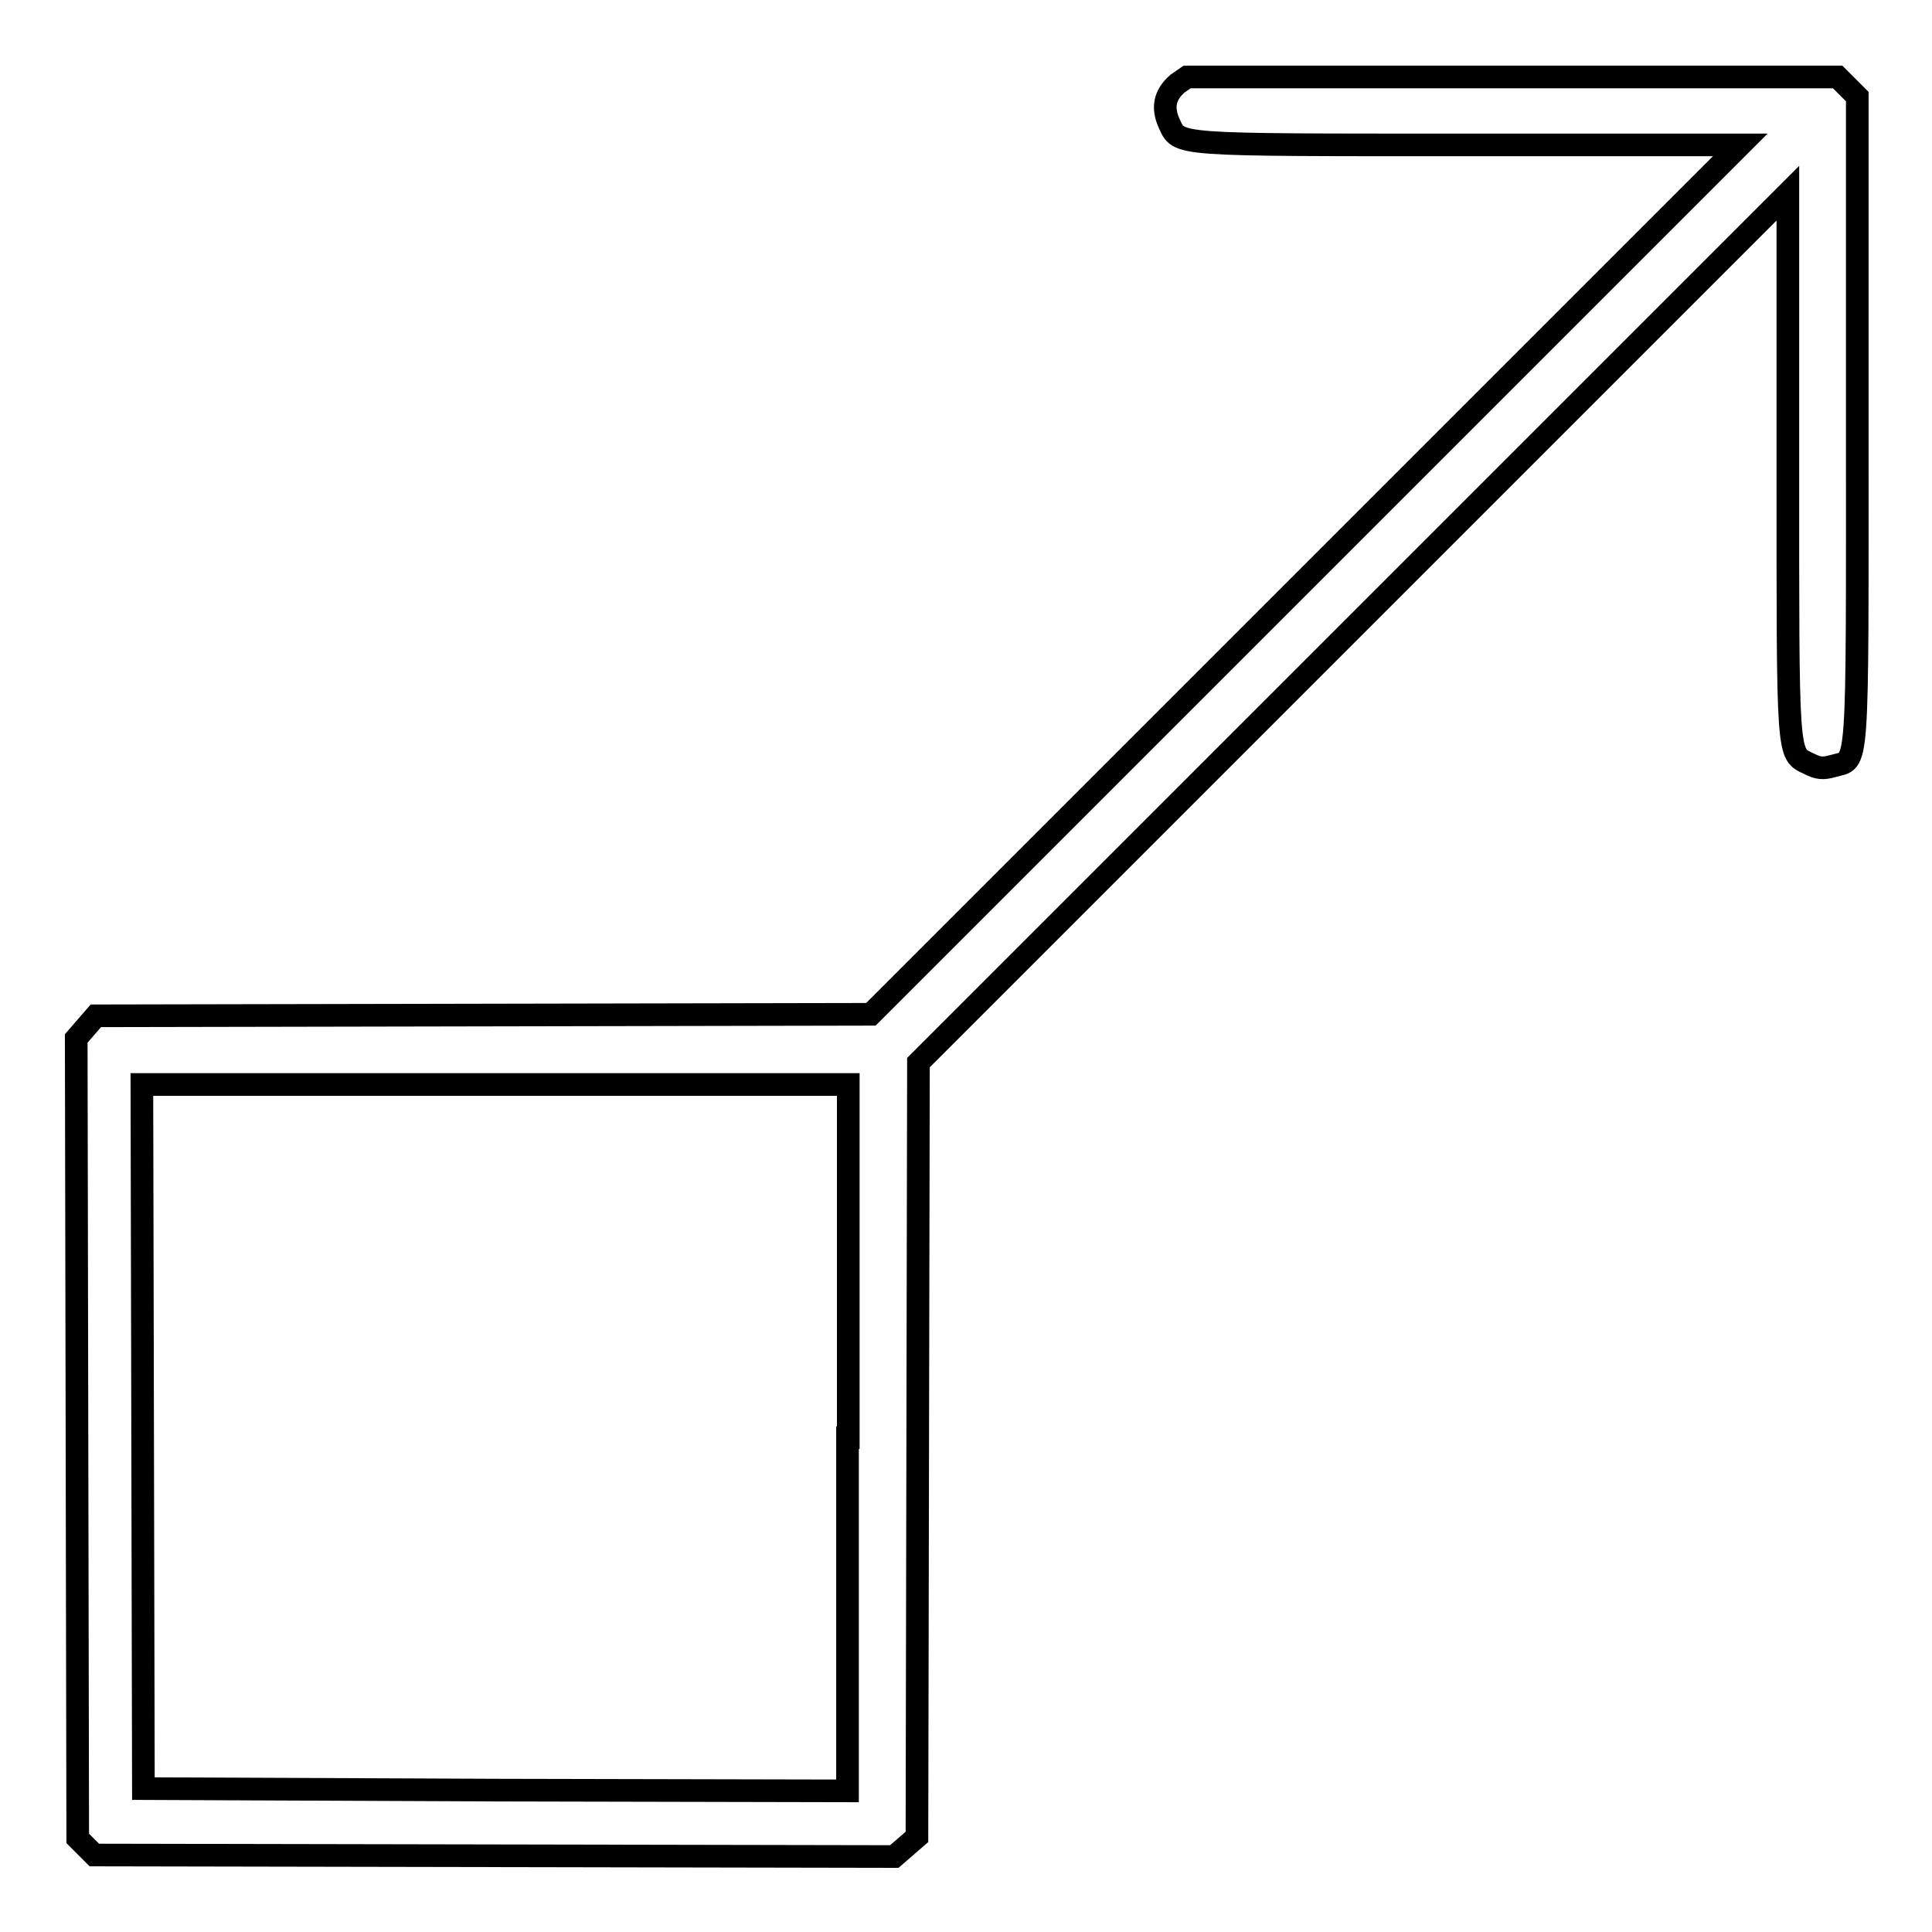 <?xml version="1.0" encoding="utf-8"?>
<!-- Svg Vector Icons : http://www.onlinewebfonts.com/icon -->
<!DOCTYPE svg PUBLIC "-//W3C//DTD SVG 1.1//EN" "http://www.w3.org/Graphics/SVG/1.1/DTD/svg11.dtd">
<svg version="1.1" xmlns="http://www.w3.org/2000/svg" xmlns:xlink="http://www.w3.org/1999/xlink" x="0px" y="0px" viewBox="0 0 256 256" enable-background="new 0 0 256 256" xml:space="preserve">
<g><g><g><path stroke-width="3" fill-opacity="0" stroke="#000000"  d="M156,11.1c-1.7,1.5-2,3.2-1.1,5.2c1.4,3,0,2.9,39.8,2.9h35.9l-57.6,57.6l-57.6,57.6L64,134.5l-51.3,0.1l-1.3,1.5l-1.3,1.5l0.1,53l0.1,53l1.1,1.1l1.1,1.1l53,0.1l53,0.1l1.5-1.3l1.5-1.3l0.1-51.3l0.1-51.3l57.6-57.6l57.6-57.6v35.9c0,39.5-0.1,38.3,2.8,39.7c1.2,0.6,1.8,0.7,3.2,0.3c3.4-1,3.2,2.2,3.2-45.7v-43l-1.3-1.3l-1.3-1.3h-43.1h-43.1L156,11.1z M112.3,190.5v46.8l-46.6-0.1L19,237l-0.1-46.7l-0.1-46.6h46.8h46.8V190.5z"/></g></g></g>
</svg>